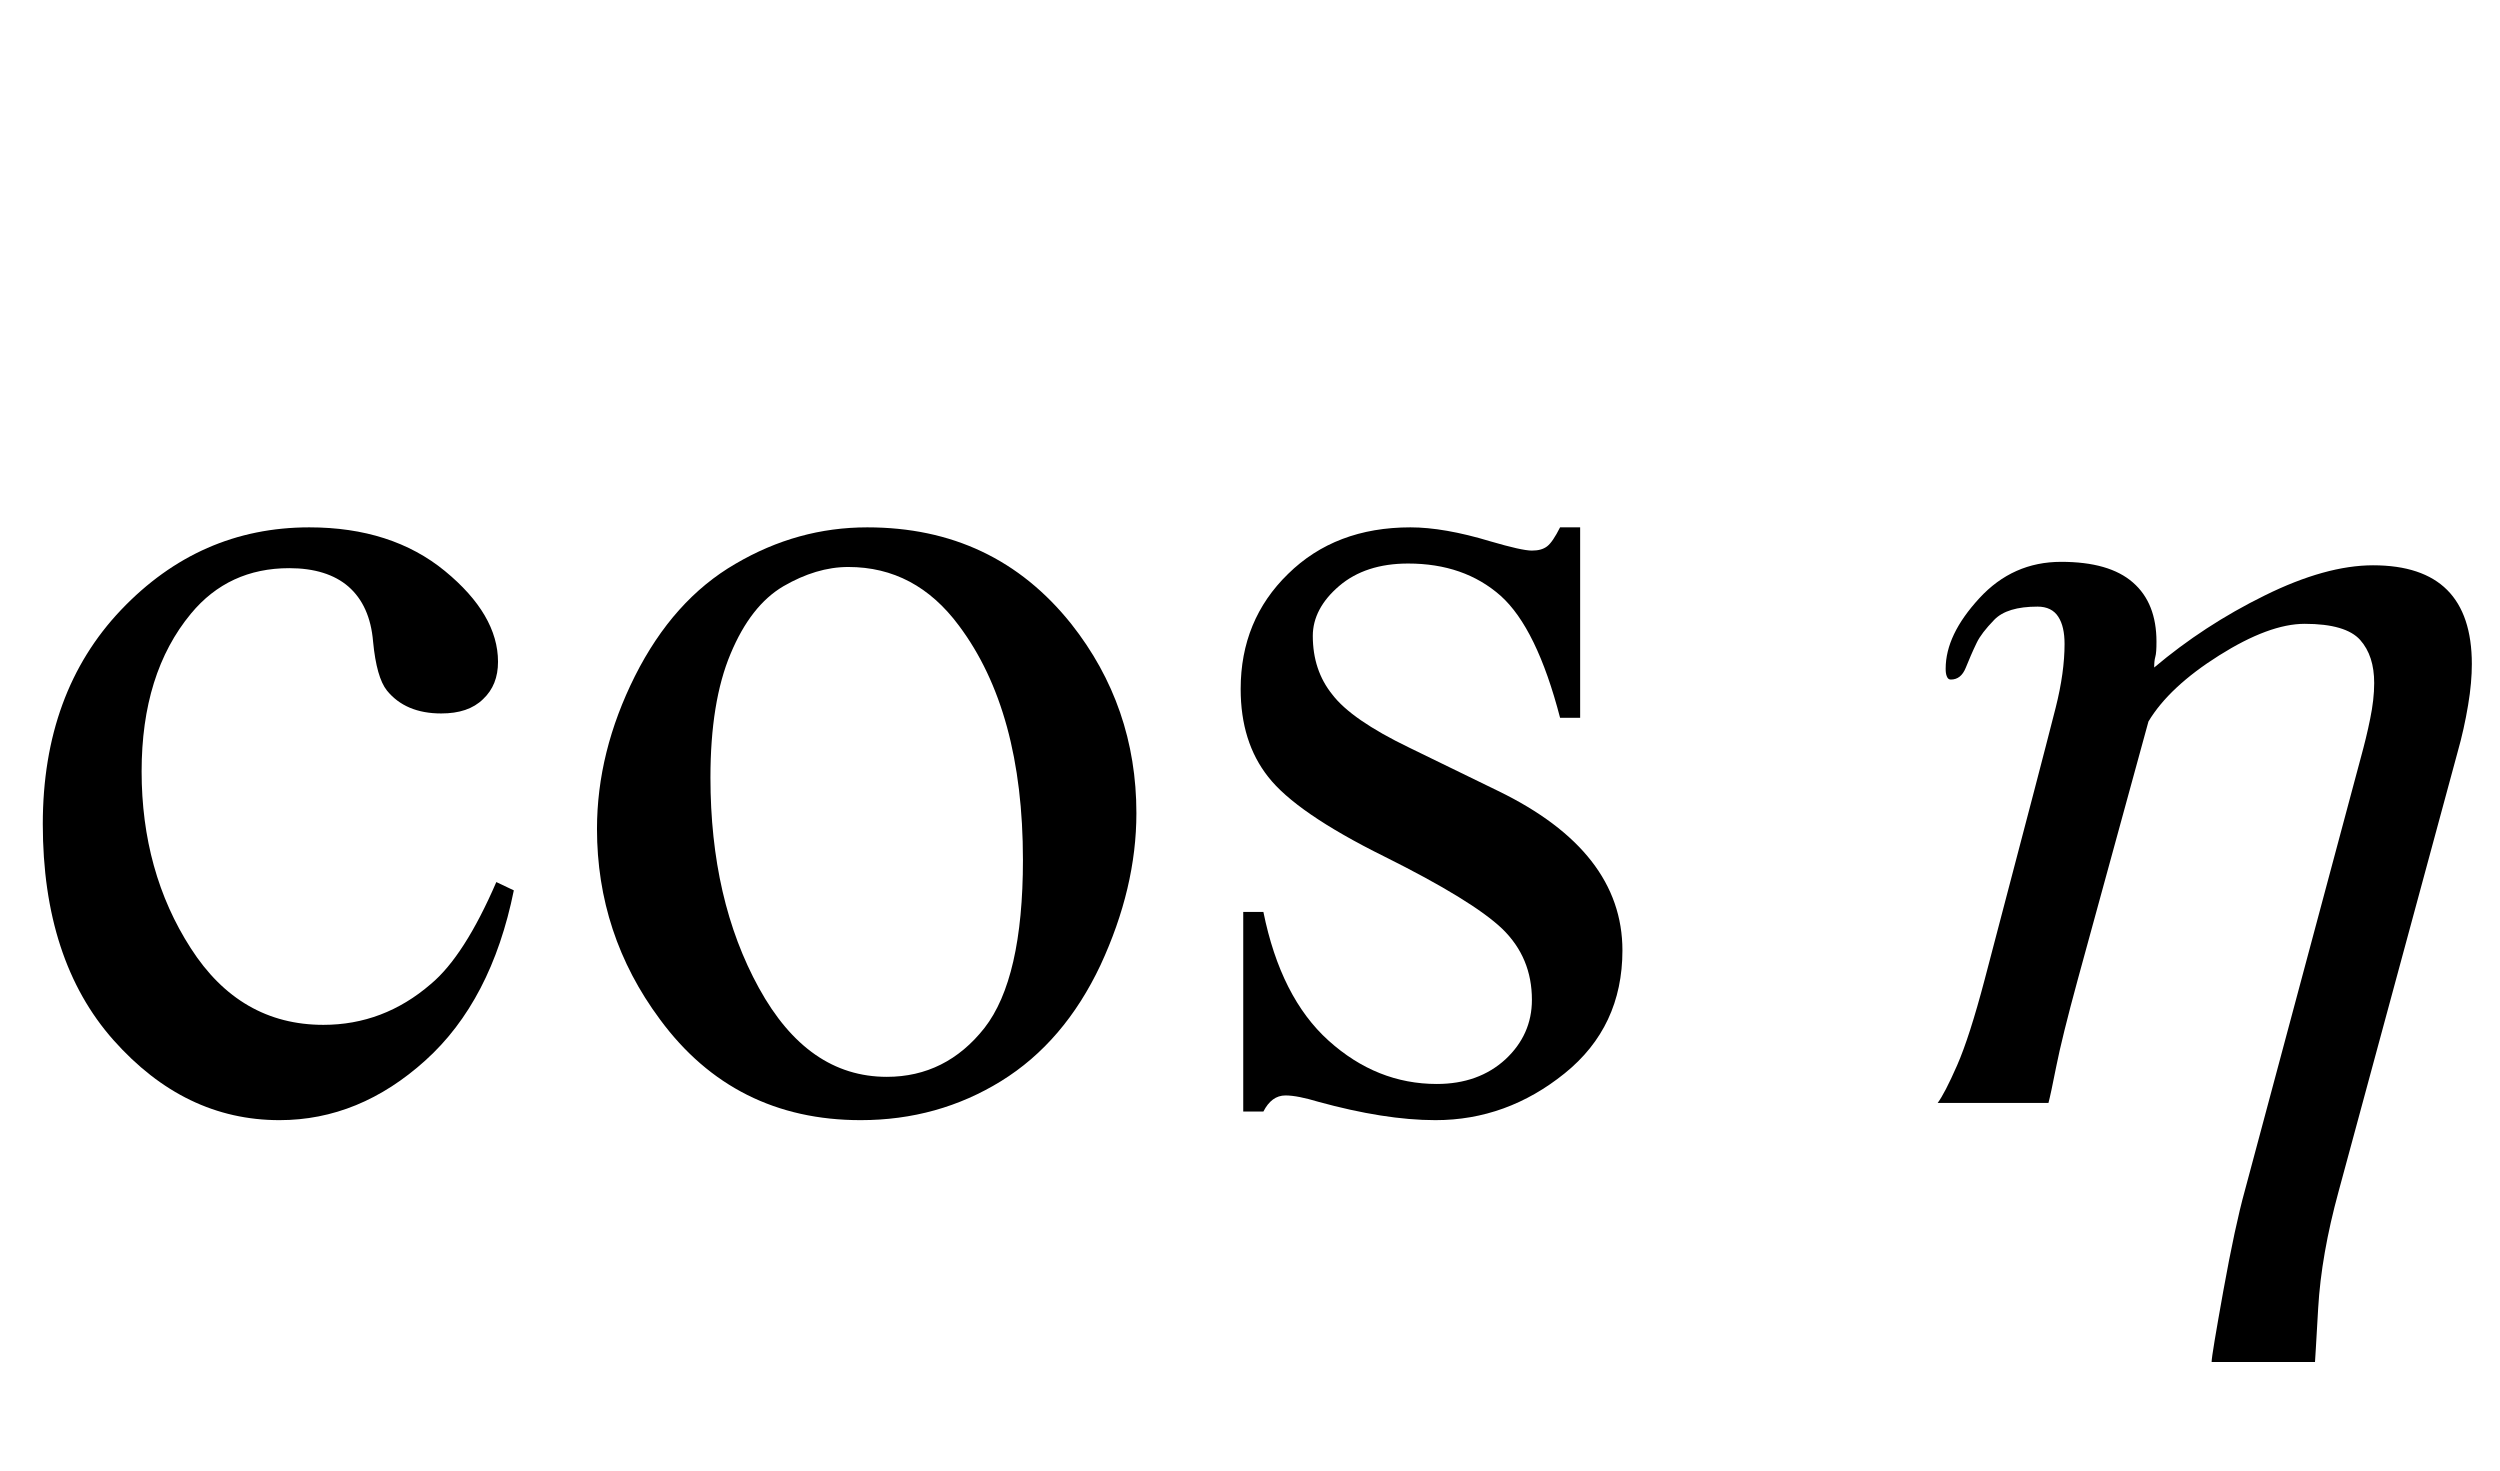 <?xml version="1.0" encoding="UTF-8"?>
<svg xmlns="http://www.w3.org/2000/svg" xmlns:xlink="http://www.w3.org/1999/xlink"  viewBox="0 0 34 20" version="1.1">
<defs>
<g>
<symbol overflow="visible" id="glyph0-0">
<path style="stroke:none;" d="M 2.359 0 L 2.359 -10.625 L 10.859 -10.625 L 10.859 0 Z M 2.625 -0.266 L 10.594 -0.266 L 10.594 -10.359 L 2.625 -10.359 Z M 2.625 -0.266 "/>
</symbol>
<symbol overflow="visible" id="glyph0-1">
<path style="stroke:none;" d="M 6.988 -2.891 C 6.785 -1.887 6.383 -1.117 5.785 -0.578 C 5.188 -0.039 4.527 0.234 3.801 0.234 C 2.938 0.234 2.188 -0.129 1.543 -0.855 C 0.902 -1.578 0.582 -2.559 0.582 -3.793 C 0.582 -4.988 0.938 -5.961 1.648 -6.707 C 2.359 -7.453 3.211 -7.828 4.207 -7.828 C 4.953 -7.828 5.57 -7.629 6.051 -7.234 C 6.531 -6.84 6.773 -6.426 6.773 -6 C 6.773 -5.789 6.707 -5.621 6.57 -5.492 C 6.434 -5.359 6.246 -5.297 6 -5.297 C 5.676 -5.297 5.43 -5.402 5.262 -5.609 C 5.168 -5.727 5.105 -5.949 5.074 -6.273 C 5.047 -6.602 4.934 -6.852 4.738 -7.023 C 4.547 -7.188 4.277 -7.273 3.934 -7.273 C 3.383 -7.273 2.938 -7.066 2.598 -6.656 C 2.148 -6.113 1.926 -5.398 1.926 -4.508 C 1.926 -3.602 2.148 -2.797 2.594 -2.105 C 3.039 -1.41 3.641 -1.062 4.398 -1.062 C 4.941 -1.062 5.43 -1.246 5.859 -1.617 C 6.164 -1.871 6.461 -2.336 6.75 -3.004 Z M 6.988 -2.891 "/>
</symbol>
<symbol overflow="visible" id="glyph0-2">
<path style="stroke:none;" d="M 4.25 -7.828 C 5.402 -7.828 6.324 -7.391 7.023 -6.516 C 7.613 -5.77 7.91 -4.91 7.91 -3.941 C 7.91 -3.262 7.746 -2.574 7.422 -1.875 C 7.094 -1.18 6.645 -0.652 6.07 -0.297 C 5.5 0.055 4.863 0.234 4.16 0.234 C 3.016 0.234 2.102 -0.223 1.43 -1.137 C 0.859 -1.906 0.574 -2.77 0.574 -3.727 C 0.574 -4.426 0.746 -5.117 1.09 -5.805 C 1.438 -6.496 1.891 -7.004 2.457 -7.332 C 3.023 -7.664 3.617 -7.828 4.25 -7.828 Z M 3.992 -7.289 C 3.699 -7.289 3.406 -7.199 3.109 -7.027 C 2.812 -6.852 2.574 -6.547 2.391 -6.109 C 2.207 -5.672 2.117 -5.109 2.117 -4.426 C 2.117 -3.316 2.336 -2.363 2.777 -1.562 C 3.219 -0.758 3.797 -0.355 4.516 -0.355 C 5.051 -0.355 5.496 -0.578 5.844 -1.02 C 6.191 -1.465 6.367 -2.227 6.367 -3.305 C 6.367 -4.656 6.078 -5.715 5.496 -6.492 C 5.102 -7.023 4.602 -7.289 3.992 -7.289 Z M 3.992 -7.289 "/>
</symbol>
<symbol overflow="visible" id="glyph0-3">
<path style="stroke:none;" d="M 5.445 -7.828 L 5.445 -5.238 L 5.172 -5.238 C 4.961 -6.051 4.691 -6.605 4.363 -6.898 C 4.031 -7.191 3.613 -7.336 3.105 -7.336 C 2.719 -7.336 2.406 -7.234 2.168 -7.031 C 1.93 -6.828 1.809 -6.598 1.809 -6.352 C 1.809 -6.039 1.898 -5.773 2.074 -5.555 C 2.246 -5.328 2.594 -5.086 3.121 -4.832 L 4.332 -4.242 C 5.457 -3.695 6.02 -2.973 6.02 -2.074 C 6.02 -1.383 5.758 -0.824 5.234 -0.402 C 4.711 0.02 4.125 0.234 3.477 0.234 C 3.012 0.234 2.48 0.148 1.883 -0.016 C 1.703 -0.07 1.551 -0.102 1.438 -0.102 C 1.309 -0.102 1.211 -0.027 1.137 0.117 L 0.863 0.117 L 0.863 -2.598 L 1.137 -2.598 C 1.293 -1.824 1.59 -1.238 2.023 -0.848 C 2.461 -0.453 2.953 -0.258 3.496 -0.258 C 3.875 -0.258 4.188 -0.371 4.43 -0.594 C 4.668 -0.816 4.789 -1.086 4.789 -1.402 C 4.789 -1.785 4.656 -2.105 4.387 -2.367 C 4.117 -2.625 3.582 -2.953 2.781 -3.352 C 1.977 -3.75 1.453 -4.113 1.203 -4.434 C 0.953 -4.75 0.828 -5.148 0.828 -5.629 C 0.828 -6.254 1.043 -6.777 1.473 -7.195 C 1.902 -7.617 2.457 -7.828 3.137 -7.828 C 3.438 -7.828 3.801 -7.766 4.227 -7.637 C 4.508 -7.555 4.695 -7.512 4.789 -7.512 C 4.879 -7.512 4.945 -7.531 4.996 -7.57 C 5.047 -7.609 5.105 -7.695 5.172 -7.828 Z M 5.445 -7.828 "/>
</symbol>
<symbol overflow="visible" id="glyph1-0">
<path style="stroke:none;" d="M 1 0 L 1 -12.797 L 7 -12.797 L 7 0 Z M 2 -1 L 6 -1 L 6 -11.797 L 2 -11.797 Z M 2 -1 "/>
</symbol>
<symbol overflow="visible" id="glyph1-1">
<path style="stroke:none;" d="M 7.617 -5.969 C 7.617 -5.809 7.602 -5.621 7.566 -5.41 C 7.531 -5.199 7.484 -4.984 7.422 -4.766 L 5.805 1.203 C 5.648 1.777 5.555 2.305 5.527 2.793 C 5.5 3.281 5.484 3.523 5.484 3.523 L 4.078 3.523 C 4.078 3.461 4.133 3.137 4.238 2.551 C 4.344 1.965 4.441 1.512 4.531 1.188 L 6.109 -4.703 C 6.156 -4.875 6.199 -5.047 6.234 -5.223 C 6.27 -5.398 6.289 -5.559 6.289 -5.711 C 6.289 -5.957 6.227 -6.152 6.098 -6.297 C 5.969 -6.441 5.719 -6.516 5.344 -6.516 C 5.02 -6.516 4.633 -6.371 4.18 -6.086 C 3.727 -5.801 3.406 -5.5 3.219 -5.188 L 2.258 -1.68 C 2.113 -1.148 2.016 -0.754 1.965 -0.496 C 1.914 -0.238 1.879 -0.074 1.859 0 L 0.352 0 C 0.414 -0.082 0.504 -0.254 0.617 -0.512 C 0.73 -0.77 0.855 -1.16 0.992 -1.68 L 1.664 -4.242 C 1.777 -4.676 1.875 -5.051 1.957 -5.375 C 2.039 -5.699 2.078 -5.988 2.078 -6.242 C 2.078 -6.398 2.051 -6.523 1.992 -6.613 C 1.934 -6.703 1.84 -6.75 1.711 -6.75 C 1.434 -6.75 1.238 -6.691 1.121 -6.57 C 1.004 -6.449 0.926 -6.348 0.883 -6.258 C 0.824 -6.137 0.777 -6.023 0.734 -5.918 C 0.691 -5.812 0.625 -5.758 0.531 -5.758 C 0.504 -5.758 0.488 -5.773 0.477 -5.801 C 0.465 -5.828 0.461 -5.863 0.461 -5.906 C 0.461 -6.215 0.613 -6.531 0.918 -6.863 C 1.223 -7.195 1.594 -7.359 2.031 -7.359 C 2.469 -7.359 2.793 -7.266 3.008 -7.078 C 3.223 -6.891 3.328 -6.621 3.328 -6.273 C 3.328 -6.176 3.324 -6.105 3.312 -6.066 C 3.301 -6.027 3.297 -5.98 3.297 -5.922 C 3.746 -6.301 4.246 -6.629 4.801 -6.902 C 5.355 -7.176 5.848 -7.312 6.273 -7.312 C 6.723 -7.312 7.059 -7.199 7.281 -6.977 C 7.504 -6.754 7.617 -6.418 7.617 -5.969 Z M 7.617 -5.969 "/>
</symbol>
</g>
</defs>
<g id="surface683003">
<g style="fill:rgb(0%,0%,0%);fill-opacity:1;">
  <use xlink:href="#glyph0-1" x="0" y="15"/>
  <use xlink:href="#glyph0-2" x="7.545" y="15"/>
  <use xlink:href="#glyph0-3" x="16.045" y="15"/>
</g>
<g style="fill:rgb(0%,0%,0%);fill-opacity:1;">
  <use xlink:href="#glyph1-1" x="26" y="15"/>
</g>
</g>
</svg>